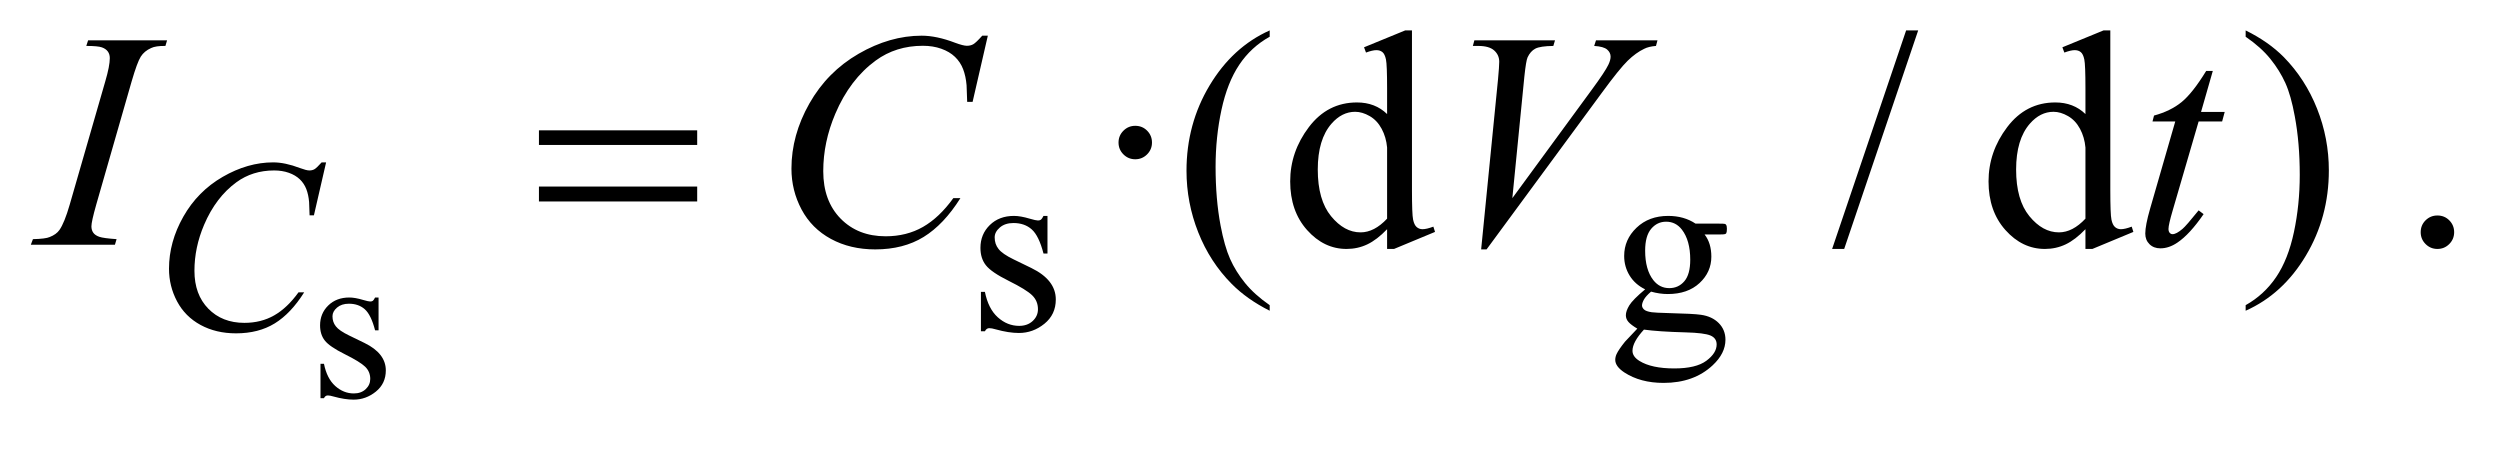 <?xml version="1.0" encoding="UTF-8"?>
<!DOCTYPE svg PUBLIC '-//W3C//DTD SVG 1.0//EN'
          'http://www.w3.org/TR/2001/REC-SVG-20010904/DTD/svg10.dtd'>
<svg stroke-dasharray="none" shape-rendering="auto" xmlns="http://www.w3.org/2000/svg" font-family="'Dialog'" text-rendering="auto" width="127" fill-opacity="1" color-interpolation="auto" color-rendering="auto" preserveAspectRatio="xMidYMid meet" font-size="12px" viewBox="0 0 127 23" fill="black" xmlns:xlink="http://www.w3.org/1999/xlink" stroke="black" image-rendering="auto" stroke-miterlimit="10" stroke-linecap="square" stroke-linejoin="miter" font-style="normal" stroke-width="1" height="23" stroke-dashoffset="0" font-weight="normal" stroke-opacity="1"
><!--Generated by the Batik Graphics2D SVG Generator--><defs id="genericDefs"
  /><g
  ><defs id="defs1"
    ><clipPath clipPathUnits="userSpaceOnUse" id="clipPath1"
      ><path d="M0.841 2.062 L81.226 2.062 L81.226 16.089 L0.841 16.089 L0.841 2.062 Z"
      /></clipPath
      ><clipPath clipPathUnits="userSpaceOnUse" id="clipPath2"
      ><path d="M26.949 65.864 L26.949 514.011 L2603.395 514.011 L2603.395 65.864 Z"
      /></clipPath
    ></defs
    ><g transform="scale(1.576,1.576) translate(-0.841,-2.062) matrix(0.031,0,0,0.031,0,0)"
    ><path d="M420.75 375.859 L420.75 409.984 L417.141 409.984 Q412.984 393.906 406.477 388.109 Q399.969 382.312 389.906 382.312 Q382.25 382.312 377.547 386.359 Q372.844 390.406 372.844 395.328 Q372.844 401.453 376.344 405.828 Q379.734 410.312 390.125 415.344 L406.094 423.109 Q428.297 433.938 428.297 451.656 Q428.297 465.328 417.961 473.695 Q407.625 482.062 394.828 482.062 Q385.641 482.062 373.828 478.781 Q370.219 477.688 367.922 477.688 Q365.406 477.688 363.984 480.531 L360.375 480.531 L360.375 444.766 L363.984 444.766 Q367.047 460.078 375.688 467.844 Q384.328 475.609 395.047 475.609 Q402.594 475.609 407.352 471.18 Q412.109 466.75 412.109 460.516 Q412.109 452.969 406.805 447.828 Q401.5 442.688 385.641 434.812 Q369.781 426.938 364.859 420.594 Q359.938 414.359 359.938 404.844 Q359.938 392.484 368.414 384.172 Q376.891 375.859 390.344 375.859 Q396.25 375.859 404.672 378.375 Q410.25 380.016 412.109 380.016 Q413.859 380.016 414.844 379.25 Q415.828 378.484 417.141 375.859 L420.75 375.859 Z" stroke="none" clip-path="url(#clipPath2)"
    /></g
    ><g transform="matrix(0.049,0,0,0.049,-1.325,-3.248)"
    ><path d="M1113 290.125 L1113 329.125 L1108.875 329.125 Q1104.125 310.75 1096.688 304.125 Q1089.25 297.5 1077.75 297.5 Q1069 297.5 1063.625 302.125 Q1058.25 306.75 1058.25 312.375 Q1058.25 319.375 1062.25 324.375 Q1066.125 329.5 1078 335.25 L1096.25 344.125 Q1121.625 356.5 1121.625 376.75 Q1121.625 392.375 1109.812 401.938 Q1098 411.5 1083.375 411.5 Q1072.875 411.5 1059.375 407.75 Q1055.25 406.5 1052.625 406.5 Q1049.75 406.5 1048.125 409.75 L1044 409.75 L1044 368.875 L1048.125 368.875 Q1051.625 386.375 1061.5 395.25 Q1071.375 404.125 1083.625 404.125 Q1092.25 404.125 1097.688 399.062 Q1103.125 394 1103.125 386.875 Q1103.125 378.25 1097.062 372.375 Q1091 366.5 1072.875 357.5 Q1054.75 348.5 1049.125 341.25 Q1043.5 334.125 1043.5 323.25 Q1043.5 309.125 1053.188 299.625 Q1062.875 290.125 1078.25 290.125 Q1085 290.125 1094.625 293 Q1101 294.875 1103.125 294.875 Q1105.125 294.875 1106.25 294 Q1107.375 293.125 1108.875 290.125 L1113 290.125 ZM1732.625 366.25 Q1722.125 361.125 1716.5 351.938 Q1710.875 342.75 1710.875 331.625 Q1710.875 314.625 1723.688 302.375 Q1736.5 290.125 1756.5 290.125 Q1772.875 290.125 1784.875 298.125 L1809.125 298.125 Q1814.5 298.125 1815.375 298.438 Q1816.25 298.75 1816.625 299.5 Q1817.375 300.625 1817.375 303.5 Q1817.375 306.75 1816.75 308 Q1816.375 308.625 1815.438 309 Q1814.5 309.375 1809.125 309.375 L1794.25 309.375 Q1801.25 318.375 1801.25 332.375 Q1801.25 348.375 1789 359.75 Q1776.75 371.125 1756.125 371.125 Q1747.625 371.125 1738.75 368.625 Q1733.25 373.375 1731.312 376.938 Q1729.375 380.5 1729.375 383 Q1729.375 385.125 1731.438 387.125 Q1733.5 389.125 1739.5 390 Q1743 390.5 1757 390.875 Q1782.75 391.5 1790.375 392.625 Q1802 394.25 1808.938 401.25 Q1815.875 408.25 1815.875 418.5 Q1815.875 432.625 1802.625 445 Q1783.125 463.25 1751.75 463.25 Q1727.625 463.25 1711 452.375 Q1701.625 446.125 1701.625 439.375 Q1701.625 436.375 1703 433.375 Q1705.125 428.75 1711.75 420.5 Q1712.625 419.375 1724.5 407 Q1718 403.125 1715.312 400.062 Q1712.625 397 1712.625 393.125 Q1712.625 388.75 1716.188 382.875 Q1719.75 377 1732.625 366.25 ZM1754.375 296.125 Q1745.125 296.125 1738.875 303.5 Q1732.625 310.875 1732.625 326.125 Q1732.625 345.875 1741.125 356.75 Q1747.625 365 1757.625 365 Q1767.125 365 1773.25 357.875 Q1779.375 350.75 1779.375 335.5 Q1779.375 315.625 1770.75 304.375 Q1764.375 296.125 1754.375 296.125 ZM1731.375 408 Q1725.5 414.375 1722.5 419.875 Q1719.5 425.375 1719.5 430 Q1719.5 436 1726.75 440.5 Q1739.25 448.25 1762.875 448.25 Q1785.375 448.25 1796.062 440.312 Q1806.75 432.375 1806.75 423.375 Q1806.75 416.875 1800.375 414.125 Q1793.875 411.375 1774.625 410.875 Q1746.5 410.125 1731.375 408 Z" stroke="none" clip-path="url(#clipPath2)"
    /></g
    ><g transform="matrix(0.049,0,0,0.049,-1.325,-3.248)"
    ><path d="M1204 196.719 Q1211.344 196.719 1216.344 201.797 Q1221.344 206.875 1221.344 214.062 Q1221.344 221.25 1216.266 226.328 Q1211.188 231.406 1204 231.406 Q1196.812 231.406 1191.734 226.328 Q1186.656 221.25 1186.656 214.062 Q1186.656 206.875 1191.734 201.797 Q1196.812 196.719 1204 196.719 ZM1343.375 382.656 L1343.375 388.438 Q1319.781 376.562 1304 360.625 Q1281.5 337.969 1269.312 307.188 Q1257.125 276.406 1257.125 243.281 Q1257.125 194.844 1281.031 154.922 Q1304.938 115 1343.375 97.812 L1343.375 104.375 Q1324.156 115 1311.812 133.438 Q1299.469 151.875 1293.375 180.156 Q1287.281 208.438 1287.281 239.219 Q1287.281 272.656 1292.438 300 Q1296.5 321.562 1302.281 334.609 Q1308.062 347.656 1317.828 359.688 Q1327.594 371.719 1343.375 382.656 ZM1465.094 303.906 Q1454.625 314.844 1444.625 319.609 Q1434.625 324.375 1423.062 324.375 Q1399.625 324.375 1382.125 304.766 Q1364.625 285.156 1364.625 254.375 Q1364.625 223.594 1384 198.047 Q1403.375 172.5 1433.844 172.5 Q1452.75 172.5 1465.094 184.531 L1465.094 158.125 Q1465.094 133.594 1463.922 127.969 Q1462.75 122.344 1460.25 120.312 Q1457.75 118.281 1454 118.281 Q1449.938 118.281 1443.219 120.781 L1441.188 115.312 L1483.844 97.812 L1490.875 97.812 L1490.875 263.281 Q1490.875 288.438 1492.047 293.984 Q1493.219 299.531 1495.797 301.719 Q1498.375 303.906 1501.812 303.906 Q1506.031 303.906 1513.062 301.25 L1514.781 306.719 L1472.281 324.375 L1465.094 324.375 L1465.094 303.906 ZM1465.094 292.969 L1465.094 219.219 Q1464.156 208.594 1459.469 199.844 Q1454.781 191.094 1447.047 186.641 Q1439.312 182.188 1431.969 182.188 Q1418.219 182.188 1407.438 194.531 Q1393.219 210.781 1393.219 242.031 Q1393.219 273.594 1406.969 290.391 Q1420.719 307.188 1437.594 307.188 Q1451.812 307.188 1465.094 292.969 ZM2015.688 97.812 L1938.969 324.375 L1926.469 324.375 L2003.188 97.812 L2015.688 97.812 ZM2189.094 303.906 Q2178.625 314.844 2168.625 319.609 Q2158.625 324.375 2147.062 324.375 Q2123.625 324.375 2106.125 304.766 Q2088.625 285.156 2088.625 254.375 Q2088.625 223.594 2108 198.047 Q2127.375 172.5 2157.844 172.5 Q2176.75 172.5 2189.094 184.531 L2189.094 158.125 Q2189.094 133.594 2187.922 127.969 Q2186.75 122.344 2184.25 120.312 Q2181.75 118.281 2178 118.281 Q2173.938 118.281 2167.219 120.781 L2165.188 115.312 L2207.844 97.812 L2214.875 97.812 L2214.875 263.281 Q2214.875 288.438 2216.047 293.984 Q2217.219 299.531 2219.797 301.719 Q2222.375 303.906 2225.812 303.906 Q2230.031 303.906 2237.062 301.25 L2238.781 306.719 L2196.281 324.375 L2189.094 324.375 L2189.094 303.906 ZM2189.094 292.969 L2189.094 219.219 Q2188.156 208.594 2183.469 199.844 Q2178.781 191.094 2171.047 186.641 Q2163.312 182.188 2155.969 182.188 Q2142.219 182.188 2131.438 194.531 Q2117.219 210.781 2117.219 242.031 Q2117.219 273.594 2130.969 290.391 Q2144.719 307.188 2161.594 307.188 Q2175.812 307.188 2189.094 292.969 ZM2355.188 104.375 L2355.188 97.812 Q2378.938 109.531 2394.719 125.469 Q2417.062 148.281 2429.25 178.984 Q2441.438 209.688 2441.438 242.969 Q2441.438 291.406 2417.609 331.328 Q2393.781 371.25 2355.188 388.438 L2355.188 382.656 Q2374.406 371.875 2386.828 353.516 Q2399.25 335.156 2405.266 306.797 Q2411.281 278.438 2411.281 247.656 Q2411.281 214.375 2406.125 186.875 Q2402.219 165.312 2396.359 152.344 Q2390.5 139.375 2380.812 127.344 Q2371.125 115.312 2355.188 104.375 ZM2554 289.688 Q2561.344 289.688 2566.344 294.766 Q2571.344 299.844 2571.344 307.031 Q2571.344 314.219 2566.266 319.297 Q2561.188 324.375 2554 324.375 Q2546.812 324.375 2541.734 319.297 Q2536.656 314.219 2536.656 307.031 Q2536.656 299.688 2541.734 294.688 Q2546.812 289.688 2554 289.688 Z" stroke="none" clip-path="url(#clipPath2)"
    /></g
    ><g transform="matrix(0.049,0,0,0.049,-1.325,-3.248)"
    ><path d="M365.125 234.625 L352.5 289.5 L348 289.5 L347.5 275.75 Q346.875 268.25 344.625 262.375 Q342.375 256.5 337.875 252.188 Q333.375 247.875 326.5 245.438 Q319.625 243 311.25 243 Q288.875 243 272.125 255.25 Q250.75 270.875 238.625 299.375 Q228.625 322.875 228.625 347 Q228.625 371.625 243 386.312 Q257.375 401 280.375 401 Q297.75 401 311.312 393.25 Q324.875 385.5 336.5 369.375 L342.375 369.375 Q328.625 391.25 311.875 401.562 Q295.125 411.875 271.75 411.875 Q251 411.875 235 403.188 Q219 394.5 210.625 378.75 Q202.25 363 202.25 344.875 Q202.25 317.125 217.125 290.875 Q232 264.625 257.938 249.625 Q283.875 234.625 310.25 234.625 Q322.625 234.625 338 240.5 Q344.75 243 347.75 243 Q350.75 243 353 241.75 Q355.25 240.5 360.5 234.625 L365.125 234.625 Z" stroke="none" clip-path="url(#clipPath2)"
    /></g
    ><g transform="matrix(0.049,0,0,0.049,-1.325,-3.248)"
    ><path d="M147.906 314.219 L146.188 320 L59 320 L61.188 314.219 Q74.312 313.906 78.531 312.031 Q85.406 309.375 88.688 304.688 Q93.844 297.344 99.312 278.438 L136.188 150.625 Q140.875 134.688 140.875 126.562 Q140.875 122.5 138.844 119.688 Q136.812 116.875 132.672 115.391 Q128.531 113.906 116.5 113.906 L118.375 108.125 L200.25 108.125 L198.531 113.906 Q188.531 113.75 183.688 116.094 Q176.656 119.219 172.984 125 Q169.312 130.781 163.531 150.625 L126.812 278.438 Q121.812 296.094 121.812 300.938 Q121.812 304.844 123.766 307.578 Q125.719 310.312 130.016 311.797 Q134.312 313.281 147.906 314.219 ZM1051.156 103.281 L1035.375 171.875 L1029.75 171.875 L1029.125 154.688 Q1028.344 145.312 1025.531 137.969 Q1022.719 130.625 1017.094 125.234 Q1011.469 119.844 1002.875 116.797 Q994.281 113.75 983.812 113.75 Q955.844 113.75 934.906 129.062 Q908.188 148.594 893.031 184.219 Q880.531 213.594 880.531 243.75 Q880.531 274.531 898.5 292.891 Q916.469 311.25 945.219 311.25 Q966.938 311.25 983.891 301.562 Q1000.844 291.875 1015.375 271.719 L1022.719 271.719 Q1005.531 299.062 984.594 311.953 Q963.656 324.844 934.438 324.844 Q908.5 324.844 888.5 313.984 Q868.5 303.125 858.031 283.438 Q847.562 263.75 847.562 241.094 Q847.562 206.406 866.156 173.594 Q884.75 140.781 917.172 122.031 Q949.594 103.281 982.562 103.281 Q998.031 103.281 1017.25 110.625 Q1025.688 113.75 1029.438 113.75 Q1033.188 113.75 1036 112.188 Q1038.812 110.625 1045.375 103.281 L1051.156 103.281 ZM1562.594 324.844 L1580.094 148.438 Q1581.344 135 1581.344 130.312 Q1581.344 123.281 1576.109 118.594 Q1570.875 113.906 1559.625 113.906 L1554 113.906 L1555.562 108.125 L1639.156 108.125 L1637.438 113.906 Q1623.844 114.062 1618.766 116.719 Q1613.688 119.375 1610.719 125.781 Q1609.156 129.219 1607.438 145.312 L1594.938 271.719 L1677.594 158.906 Q1691.031 140.625 1694.469 133.438 Q1696.812 128.594 1696.812 125 Q1696.812 120.781 1693.219 117.656 Q1689.625 114.531 1679.781 113.906 L1681.656 108.125 L1745.406 108.125 L1743.844 113.906 Q1736.188 114.531 1731.656 116.875 Q1723.062 120.938 1714.547 129.219 Q1706.031 137.5 1687.594 162.656 L1568.219 324.844 L1562.594 324.844 ZM2321.125 139.844 L2308.938 182.344 L2333.469 182.344 L2330.812 192.188 L2306.438 192.188 L2279.562 284.375 Q2275.188 299.219 2275.188 303.594 Q2275.188 306.25 2276.438 307.656 Q2277.688 309.062 2279.406 309.062 Q2283.312 309.062 2289.719 303.594 Q2293.469 300.469 2306.438 284.375 L2311.594 288.281 Q2297.219 309.219 2284.406 317.812 Q2275.656 323.75 2266.75 323.75 Q2259.875 323.75 2255.5 319.453 Q2251.125 315.156 2251.125 308.438 Q2251.125 300 2256.125 282.656 L2282.219 192.188 L2258.625 192.188 L2260.188 186.094 Q2277.375 181.406 2288.781 172.109 Q2300.188 162.812 2314.25 139.844 L2321.125 139.844 Z" stroke="none" clip-path="url(#clipPath2)"
    /></g
    ><g transform="matrix(0.049,0,0,0.049,-1.325,-3.248)"
    ><path d="M585.781 201.406 L749.844 201.406 L749.844 216.562 L585.781 216.562 L585.781 201.406 ZM585.781 259.688 L749.844 259.688 L749.844 275.156 L585.781 275.156 L585.781 259.688 Z" stroke="none" clip-path="url(#clipPath2)"
    /></g
  ></g
></svg
>
